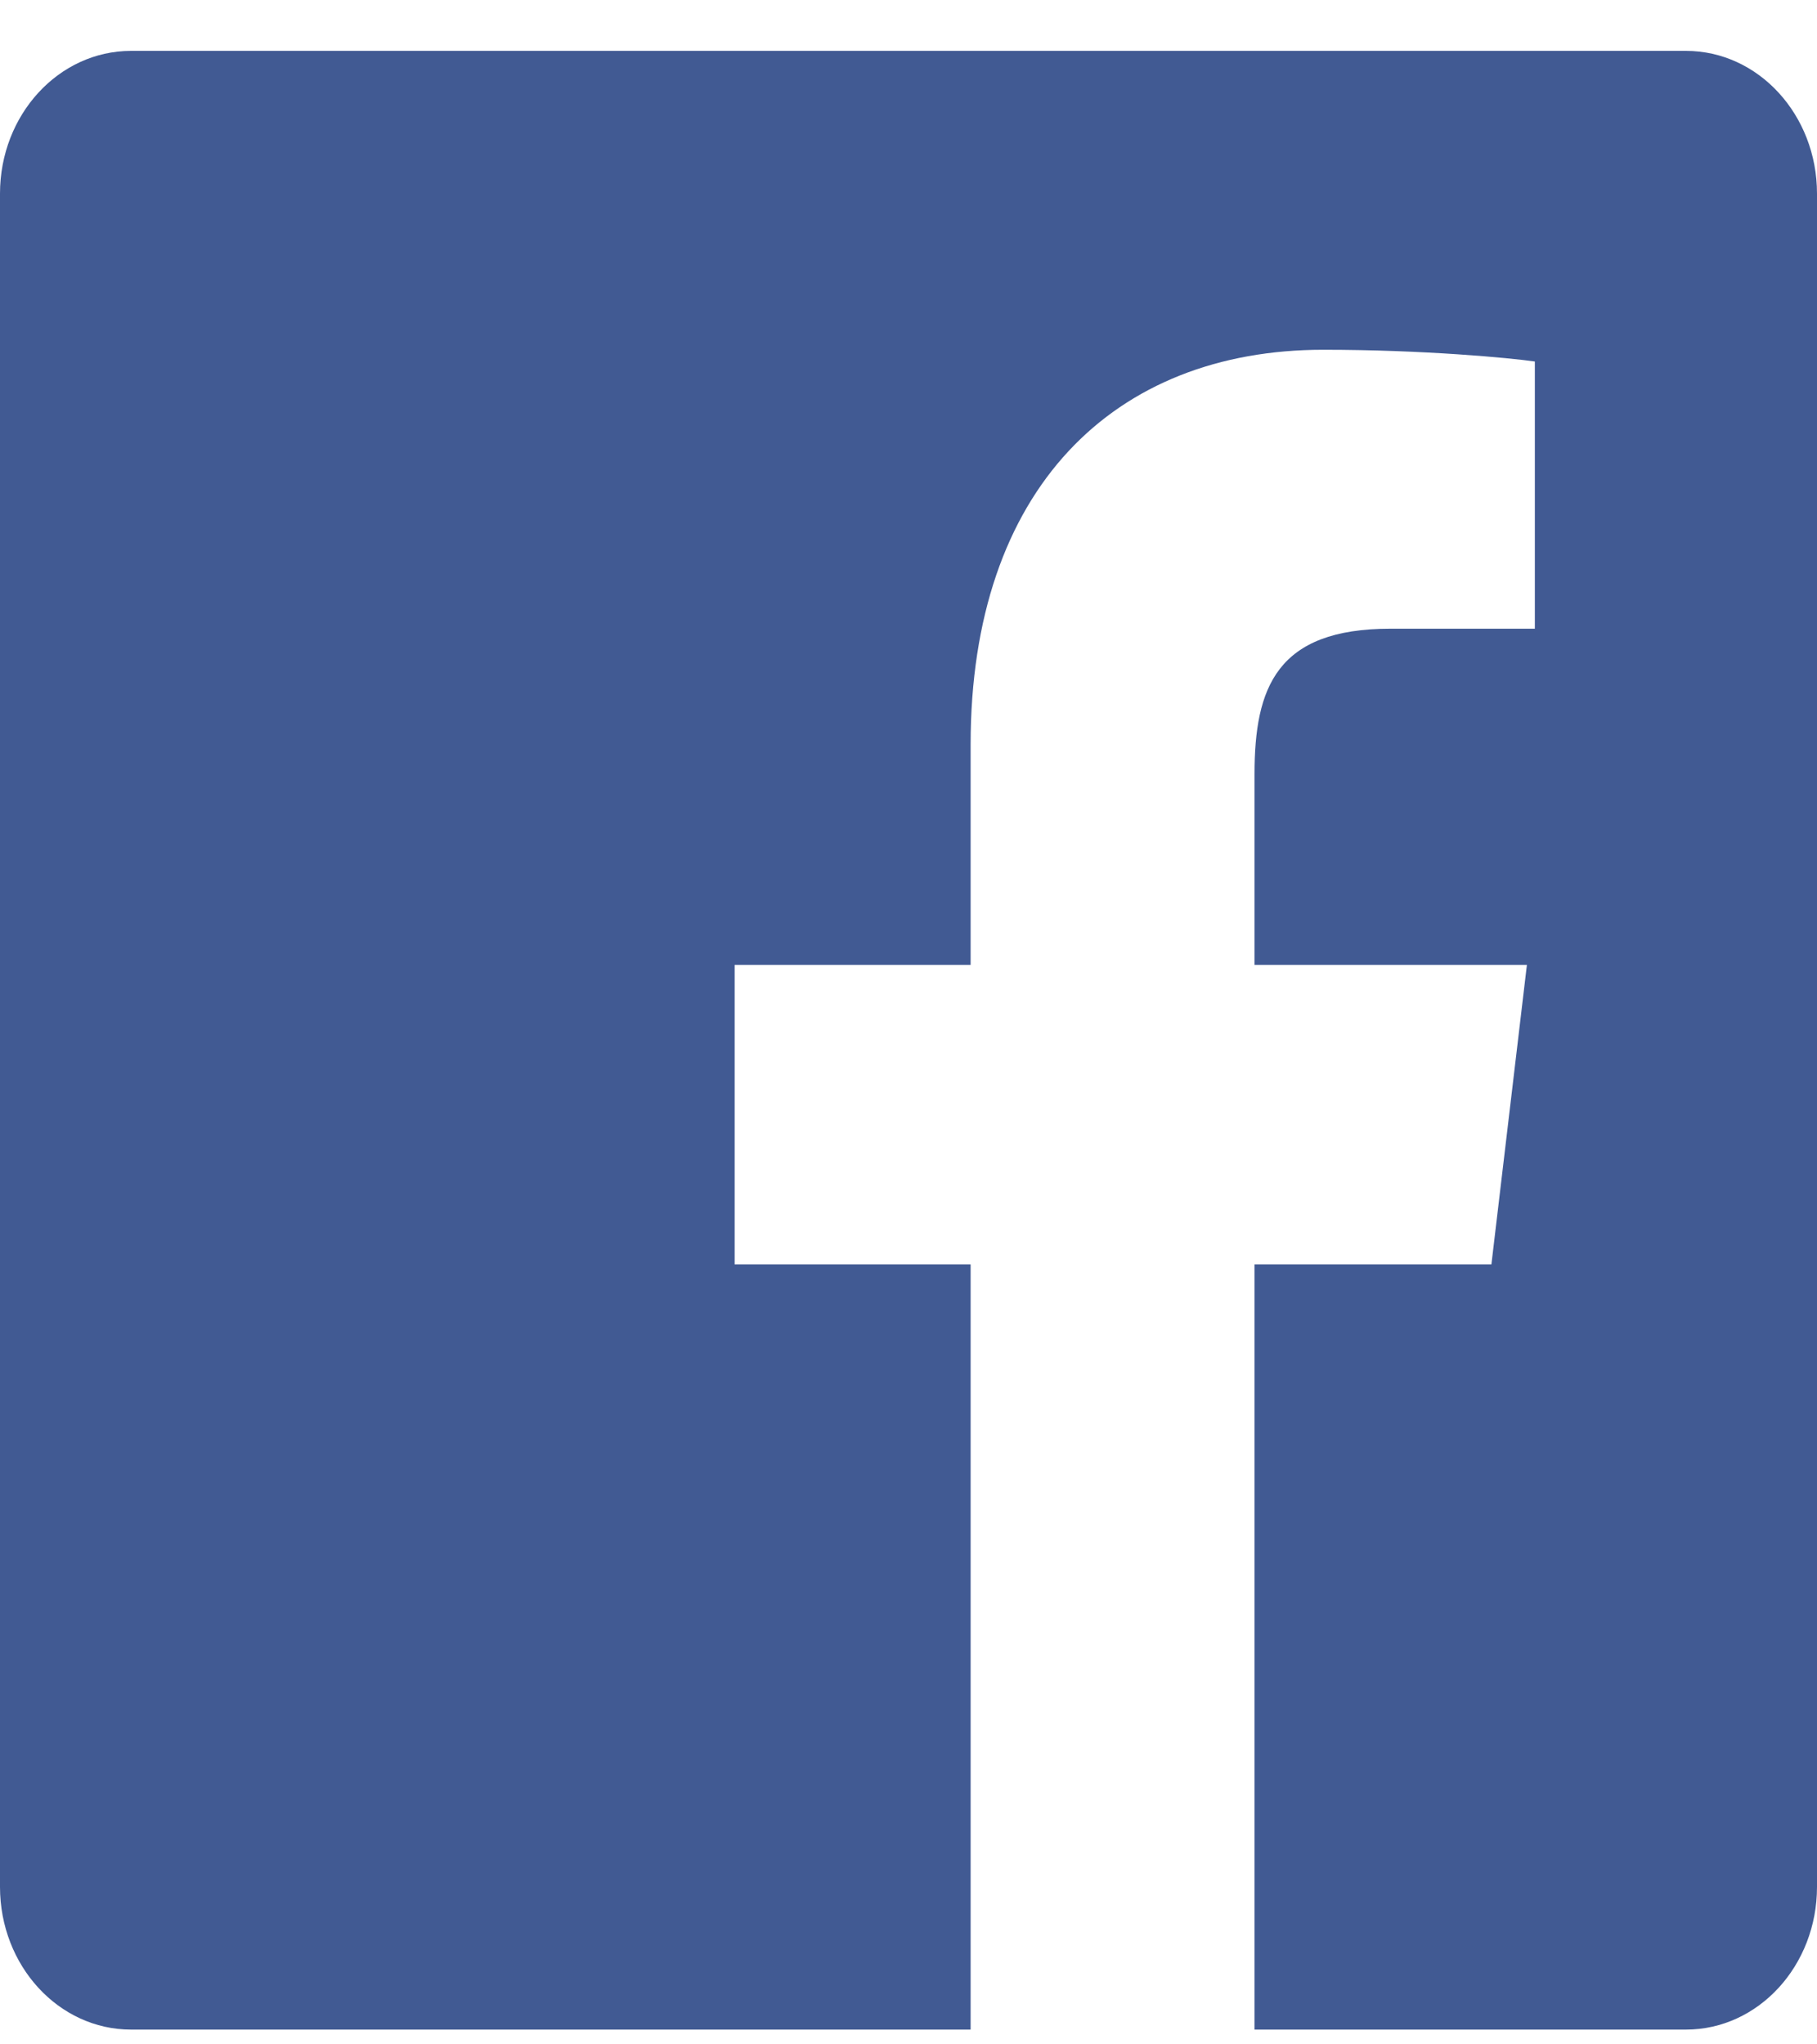 <svg width="32" height="36" viewBox="0 0 32 36" fill="none" xmlns="http://www.w3.org/2000/svg">
<g clip-path="url(#clip0_173:2742)">
<path d="M29.692 0.896H2.308C1.033 0.896 0 2.022 0 3.409V33.227C0 34.615 1.033 35.74 2.308 35.74H17.094V22.265H12.938V16.991H17.094V13.11C17.094 8.609 19.617 6.159 23.305 6.159C25.071 6.159 26.589 6.302 27.031 6.366V11.071H24.488C22.482 11.071 22.094 12.109 22.094 13.632V16.991H26.891L26.266 22.265H22.094V35.74H29.692C30.967 35.74 32 34.615 32 33.227V3.409C32 2.022 30.967 0.896 29.692 0.896V0.896Z" fill="#415A93"/>
</g>
<defs>
<clipPath id="clip0_173:2742">
<rect width="32" height="34.844" fill="white" transform="translate(0 0.896)"/>
</clipPath>
</defs>
</svg>
